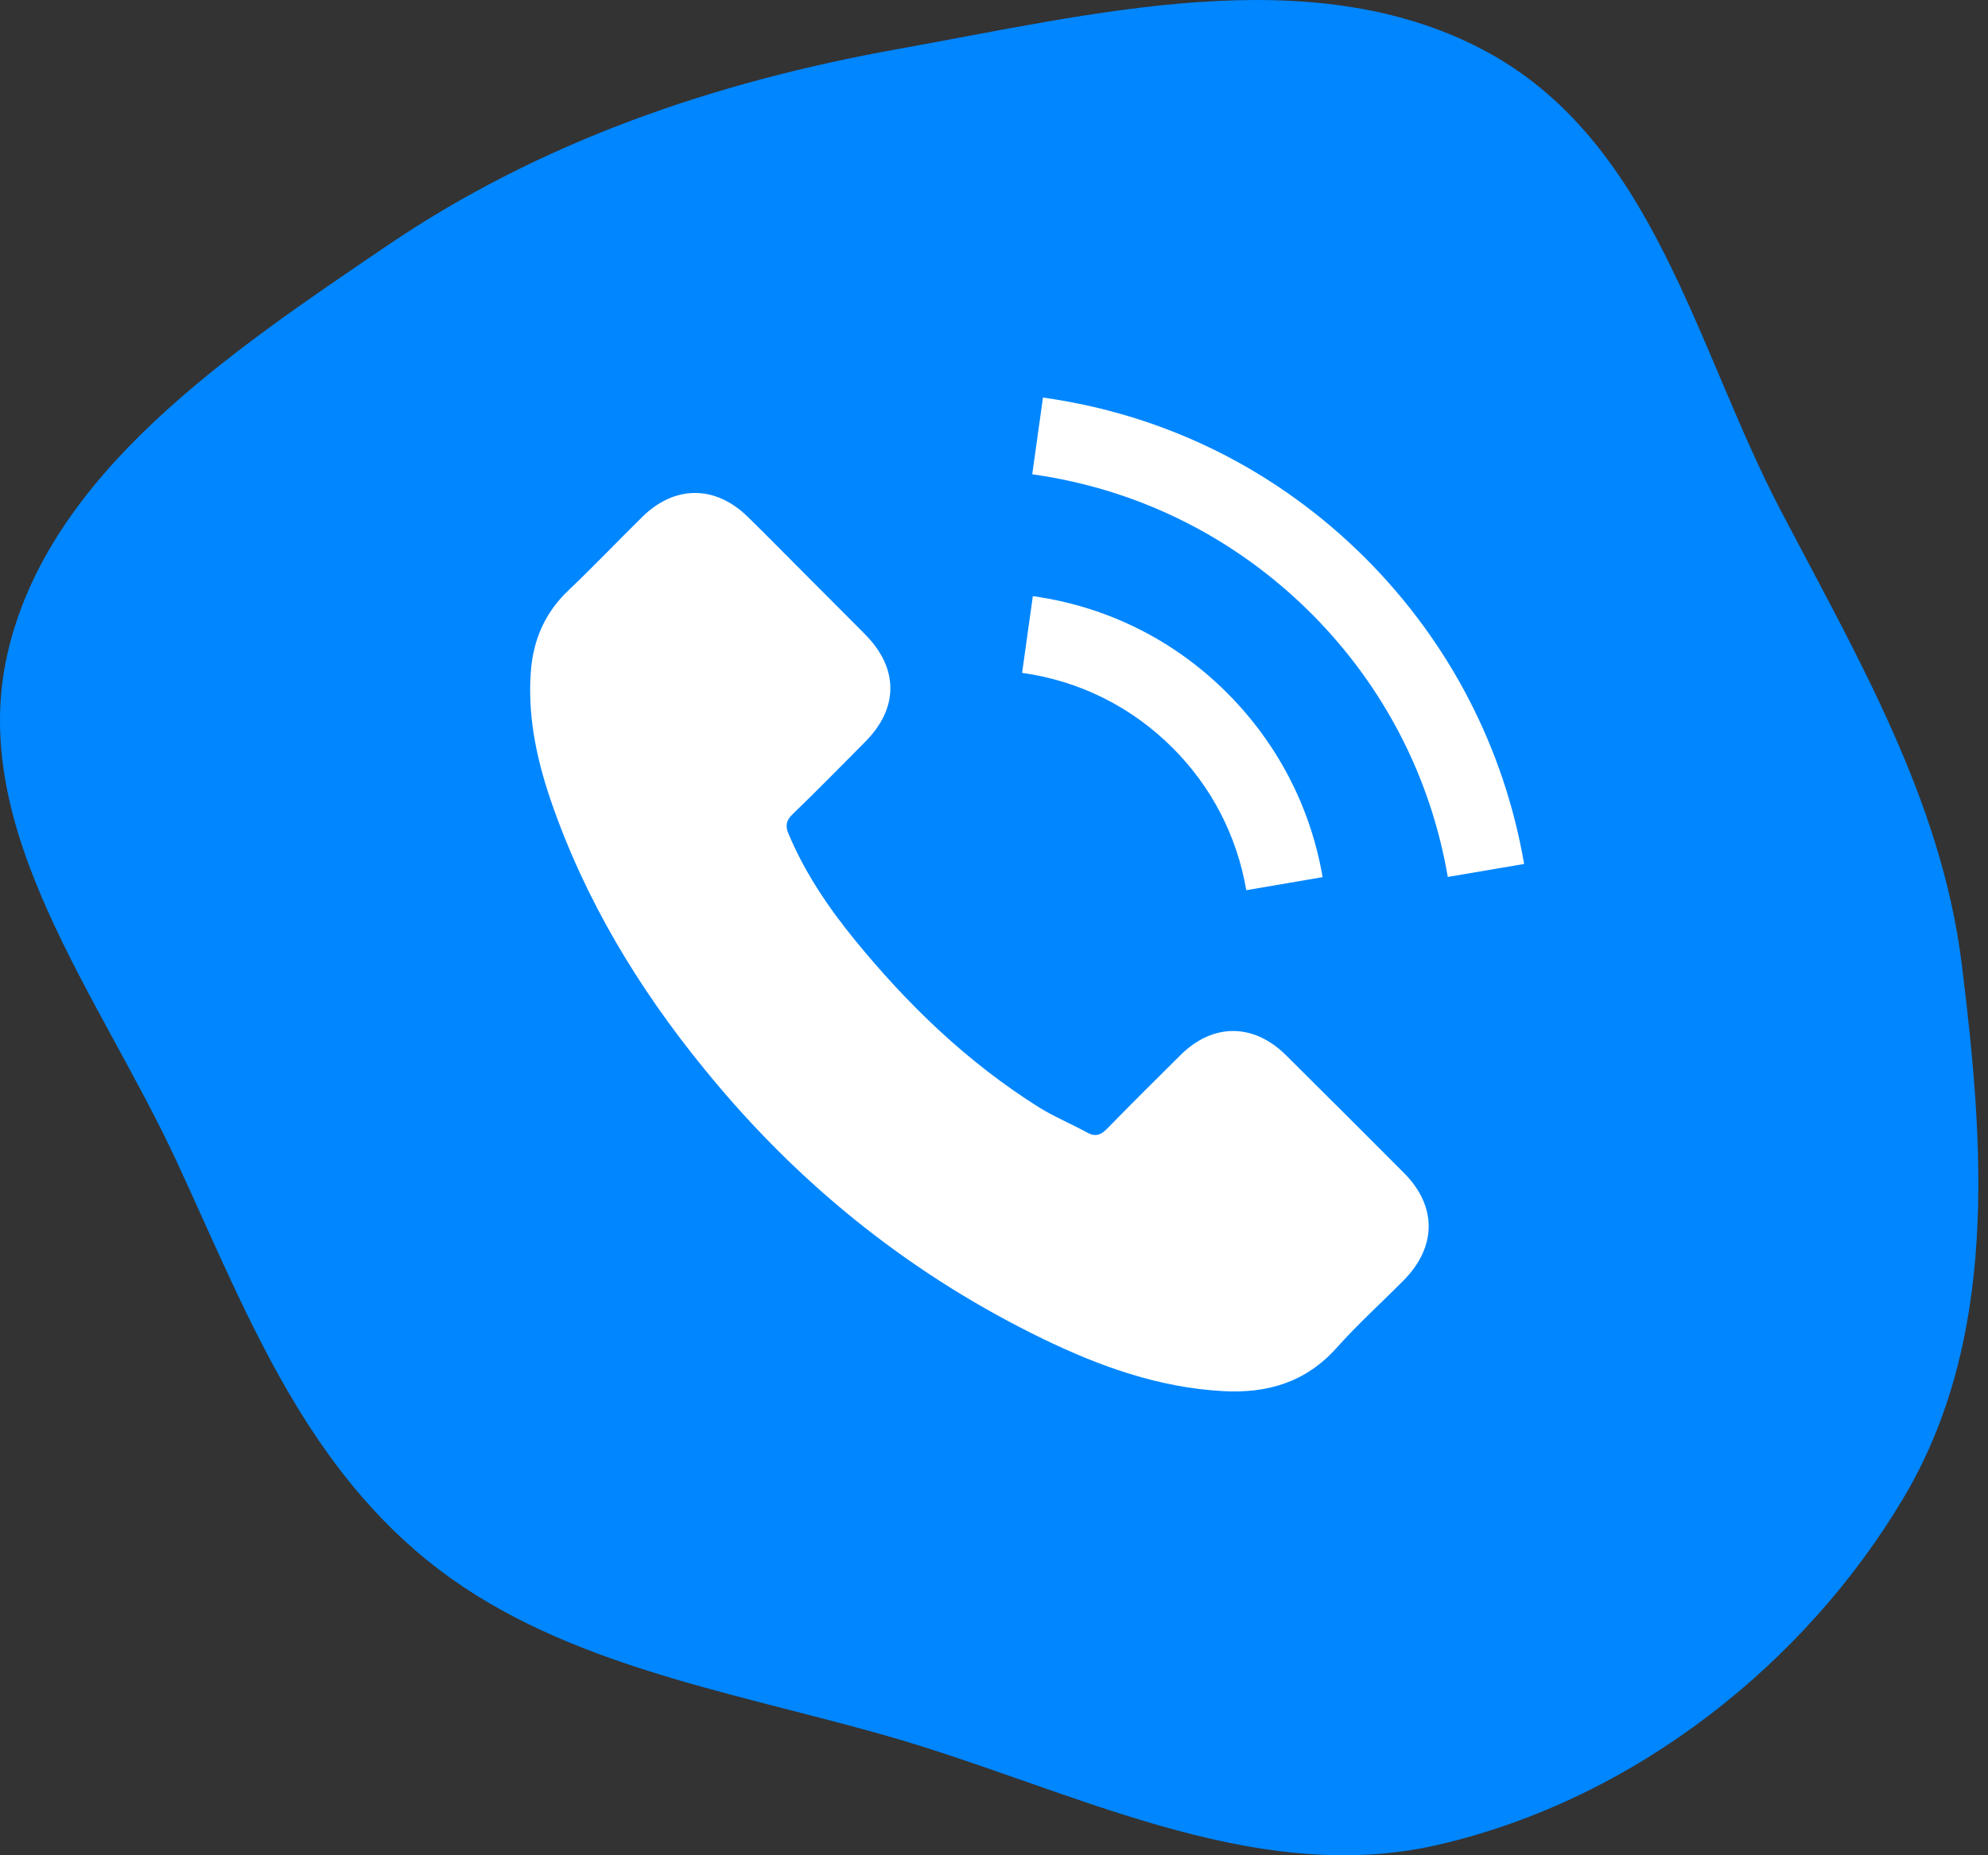 <svg width="30" height="28" viewBox="0 0 30 28" fill="none" xmlns="http://www.w3.org/2000/svg">
<rect x="0" y="0" width="30" height="28" fill="#333333" stroke="none"/>
<path d="M22.366 0.744C24.959 2.101 25.572 5.225 26.876 7.712C28.045 9.943 29.298 12.085 29.604 14.551C29.944 17.288 30.158 20.196 28.725 22.607C27.245 25.098 24.678 27.153 21.707 27.841C18.871 28.497 16.103 26.963 13.306 26.176C10.89 25.496 8.347 25.092 6.446 23.548C4.53 21.993 3.679 19.718 2.674 17.546C1.511 15.031 -0.5 12.537 0.114 9.86C0.736 7.15 3.442 5.336 5.85 3.702C8.14 2.147 10.767 1.238 13.551 0.74C16.496 0.213 19.752 -0.623 22.366 0.744Z" fill="#0086FF"/>
<g clip-path="url(#clip0)">
<path d="M19.404 15.923C18.914 15.439 18.302 15.439 17.815 15.923C17.444 16.291 17.072 16.66 16.707 17.034C16.607 17.137 16.523 17.159 16.401 17.09C16.161 16.959 15.905 16.853 15.674 16.709C14.597 16.032 13.695 15.161 12.896 14.181C12.499 13.694 12.147 13.173 11.9 12.586C11.85 12.467 11.86 12.389 11.956 12.293C12.328 11.934 12.69 11.565 13.055 11.197C13.564 10.685 13.564 10.086 13.052 9.571C12.762 9.277 12.471 8.99 12.181 8.697C11.881 8.397 11.585 8.094 11.282 7.798C10.792 7.32 10.18 7.32 9.693 7.801C9.319 8.169 8.96 8.547 8.579 8.909C8.226 9.243 8.048 9.652 8.011 10.13C7.952 10.907 8.142 11.64 8.41 12.355C8.96 13.835 9.796 15.149 10.811 16.354C12.181 17.983 13.817 19.272 15.73 20.202C16.591 20.62 17.484 20.942 18.455 20.995C19.123 21.032 19.703 20.864 20.169 20.343C20.487 19.987 20.846 19.662 21.183 19.322C21.682 18.816 21.686 18.204 21.189 17.705C20.596 17.109 20 16.516 19.404 15.923Z" fill="white"/>
<path d="M18.807 13.435L19.959 13.238C19.778 12.18 19.279 11.222 18.52 10.46C17.718 9.658 16.704 9.153 15.586 8.997L15.424 10.155C16.288 10.276 17.075 10.666 17.696 11.288C18.283 11.874 18.667 12.617 18.807 13.435Z" fill="white"/>
<path d="M20.609 8.428C19.279 7.099 17.597 6.259 15.739 6L15.577 7.158C17.181 7.383 18.636 8.11 19.785 9.256C20.874 10.345 21.589 11.721 21.848 13.235L23 13.039C22.697 11.284 21.87 9.693 20.609 8.428Z" fill="white"/>
</g>
<defs>
<clipPath id="clip0">
<rect width="15" height="15" fill="white" transform="translate(8 6)"/>
</clipPath>
</defs>
</svg>
